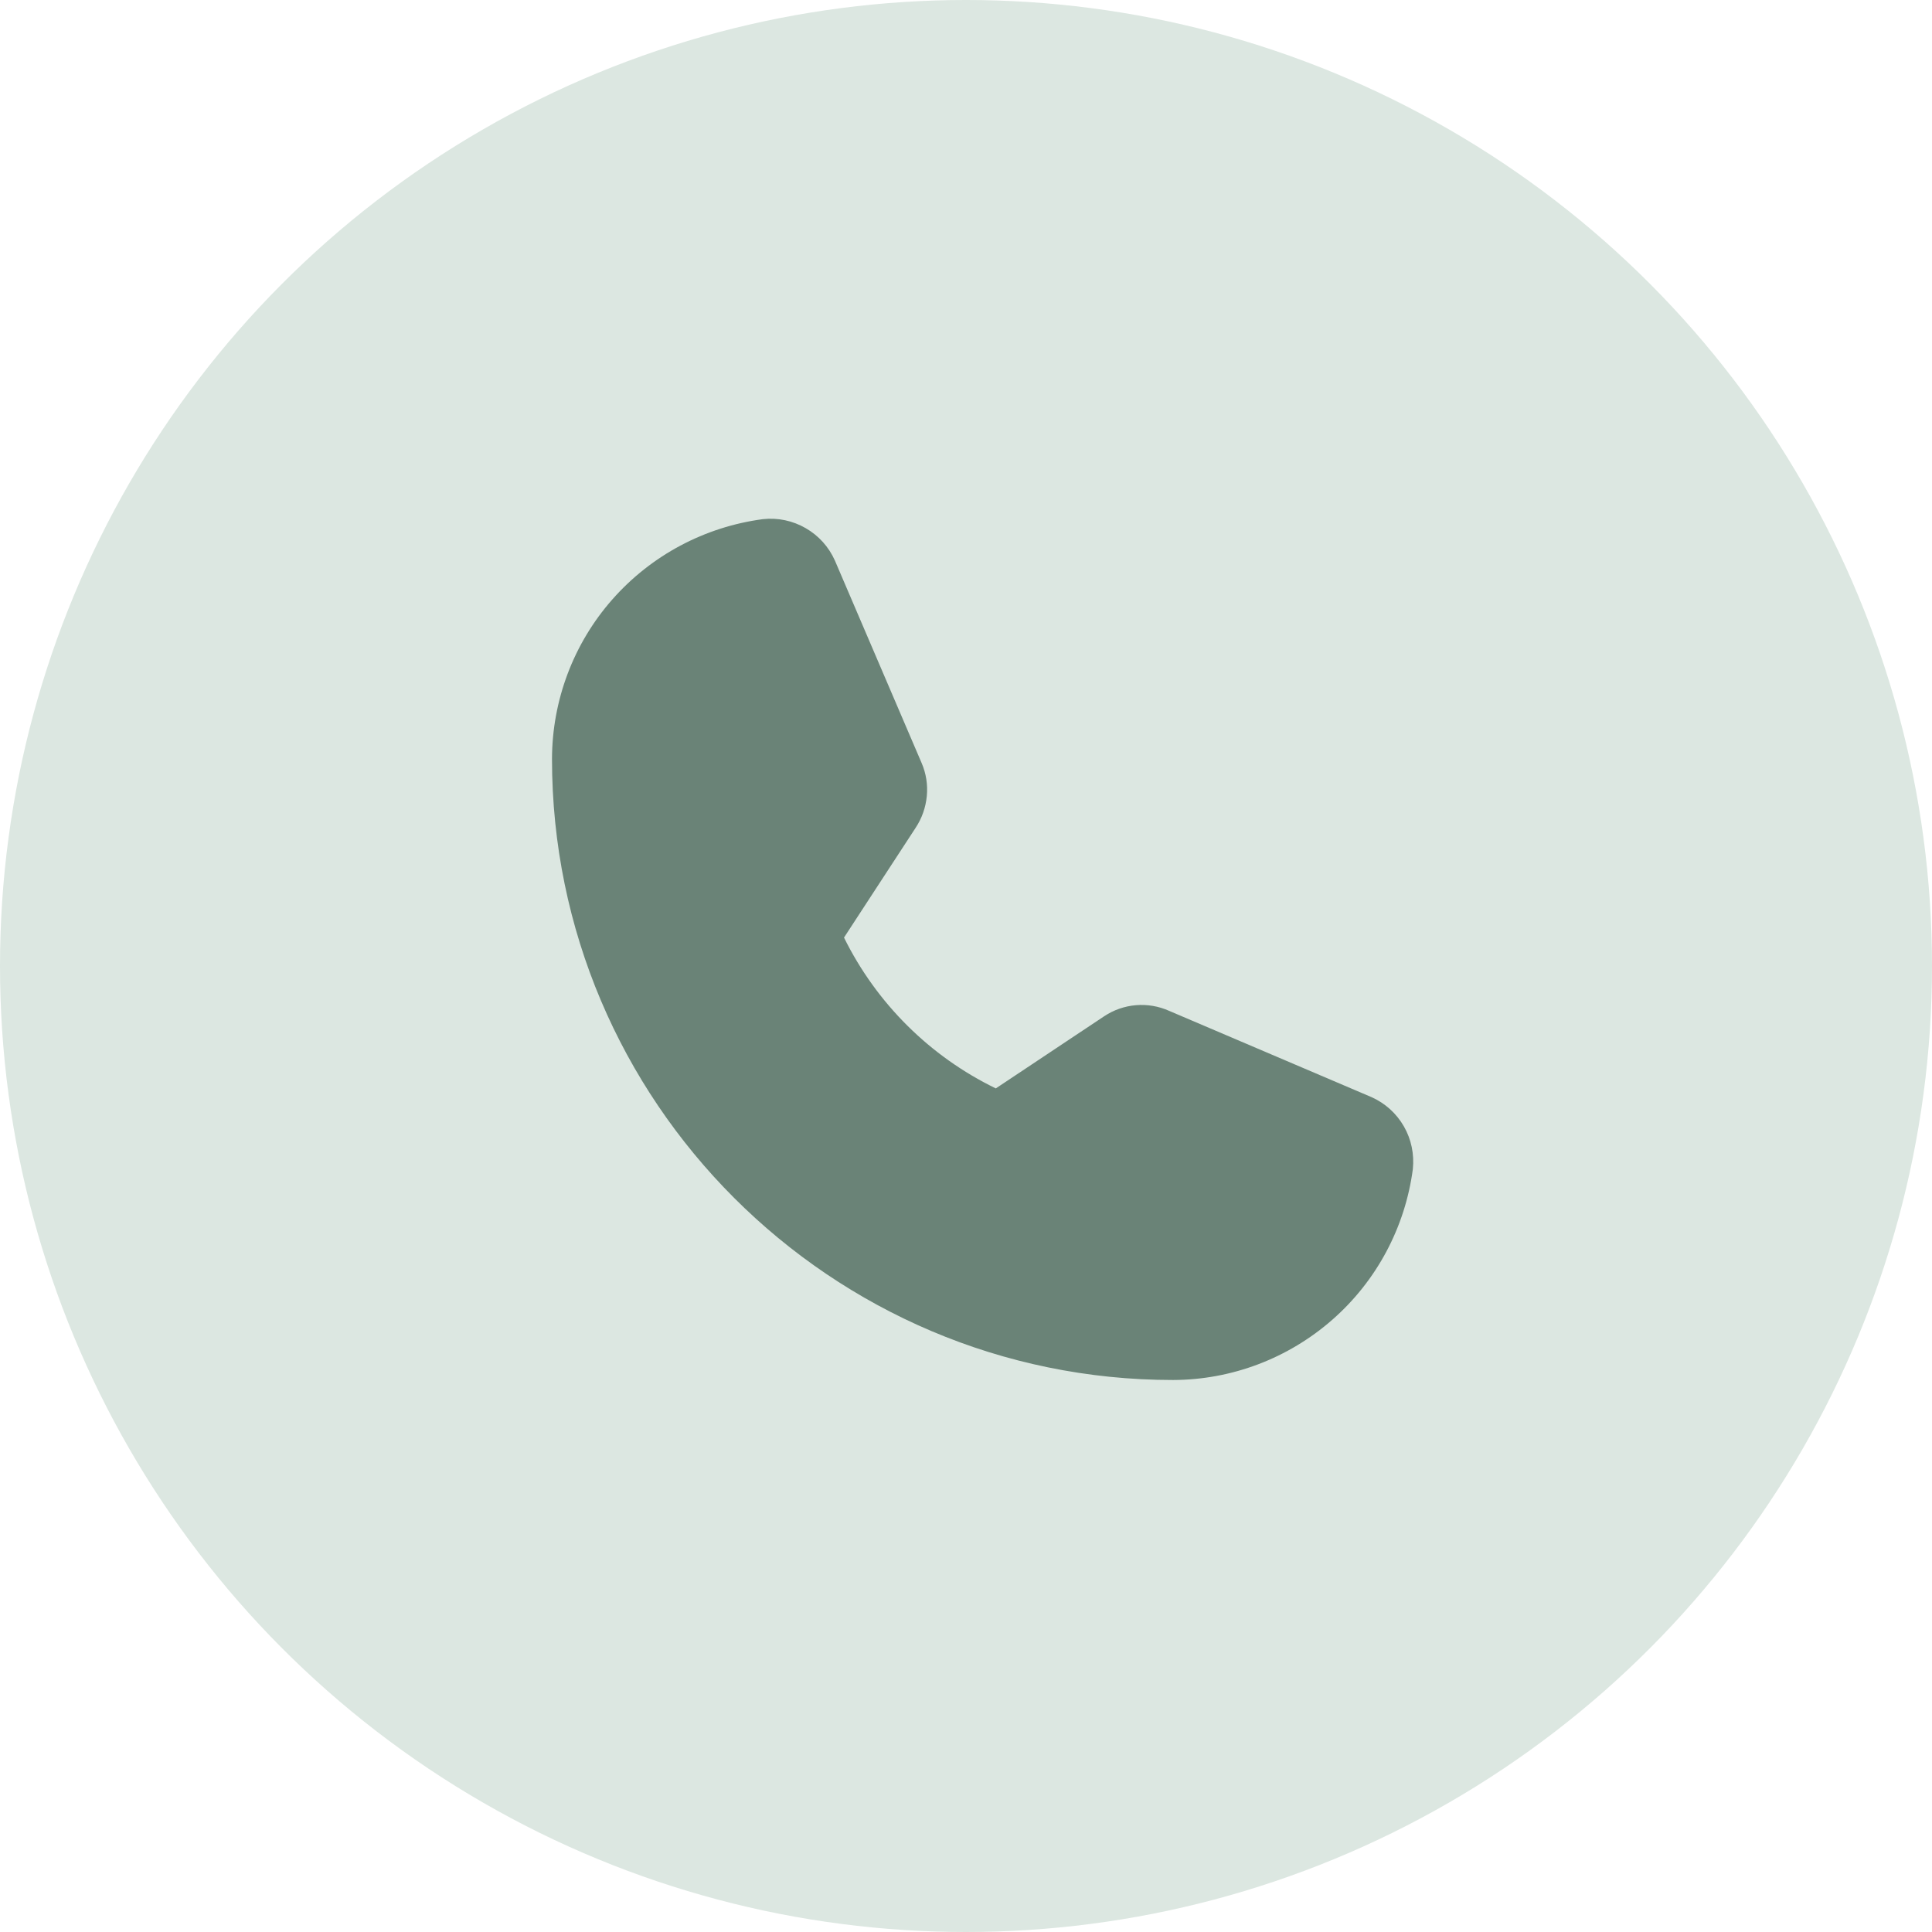 <?xml version="1.0" encoding="UTF-8"?> <svg xmlns="http://www.w3.org/2000/svg" width="14" height="14" viewBox="0 0 14 14" fill="none"> <circle cx="7" cy="7" r="7" fill="#DCE7E1"></circle> <path d="M10.238 8.472C10.182 8.894 9.976 9.281 9.656 9.562C9.336 9.843 8.926 9.999 8.5 10C6.019 10 4 7.981 4 5.5C4.001 5.074 4.156 4.663 4.437 4.344C4.719 4.024 5.106 3.818 5.528 3.762C5.636 3.75 5.744 3.773 5.838 3.827C5.932 3.881 6.006 3.963 6.05 4.062L6.678 5.528C6.711 5.604 6.724 5.687 6.716 5.769C6.708 5.852 6.68 5.931 6.634 6L6.116 6.794C6.351 7.27 6.738 7.655 7.216 7.887L8 7.365C8.069 7.319 8.148 7.291 8.231 7.284C8.313 7.277 8.396 7.291 8.472 7.325L9.938 7.95C10.037 7.994 10.119 8.068 10.173 8.162C10.227 8.256 10.249 8.364 10.238 8.472Z" fill="#6A8377"></path> </svg> 